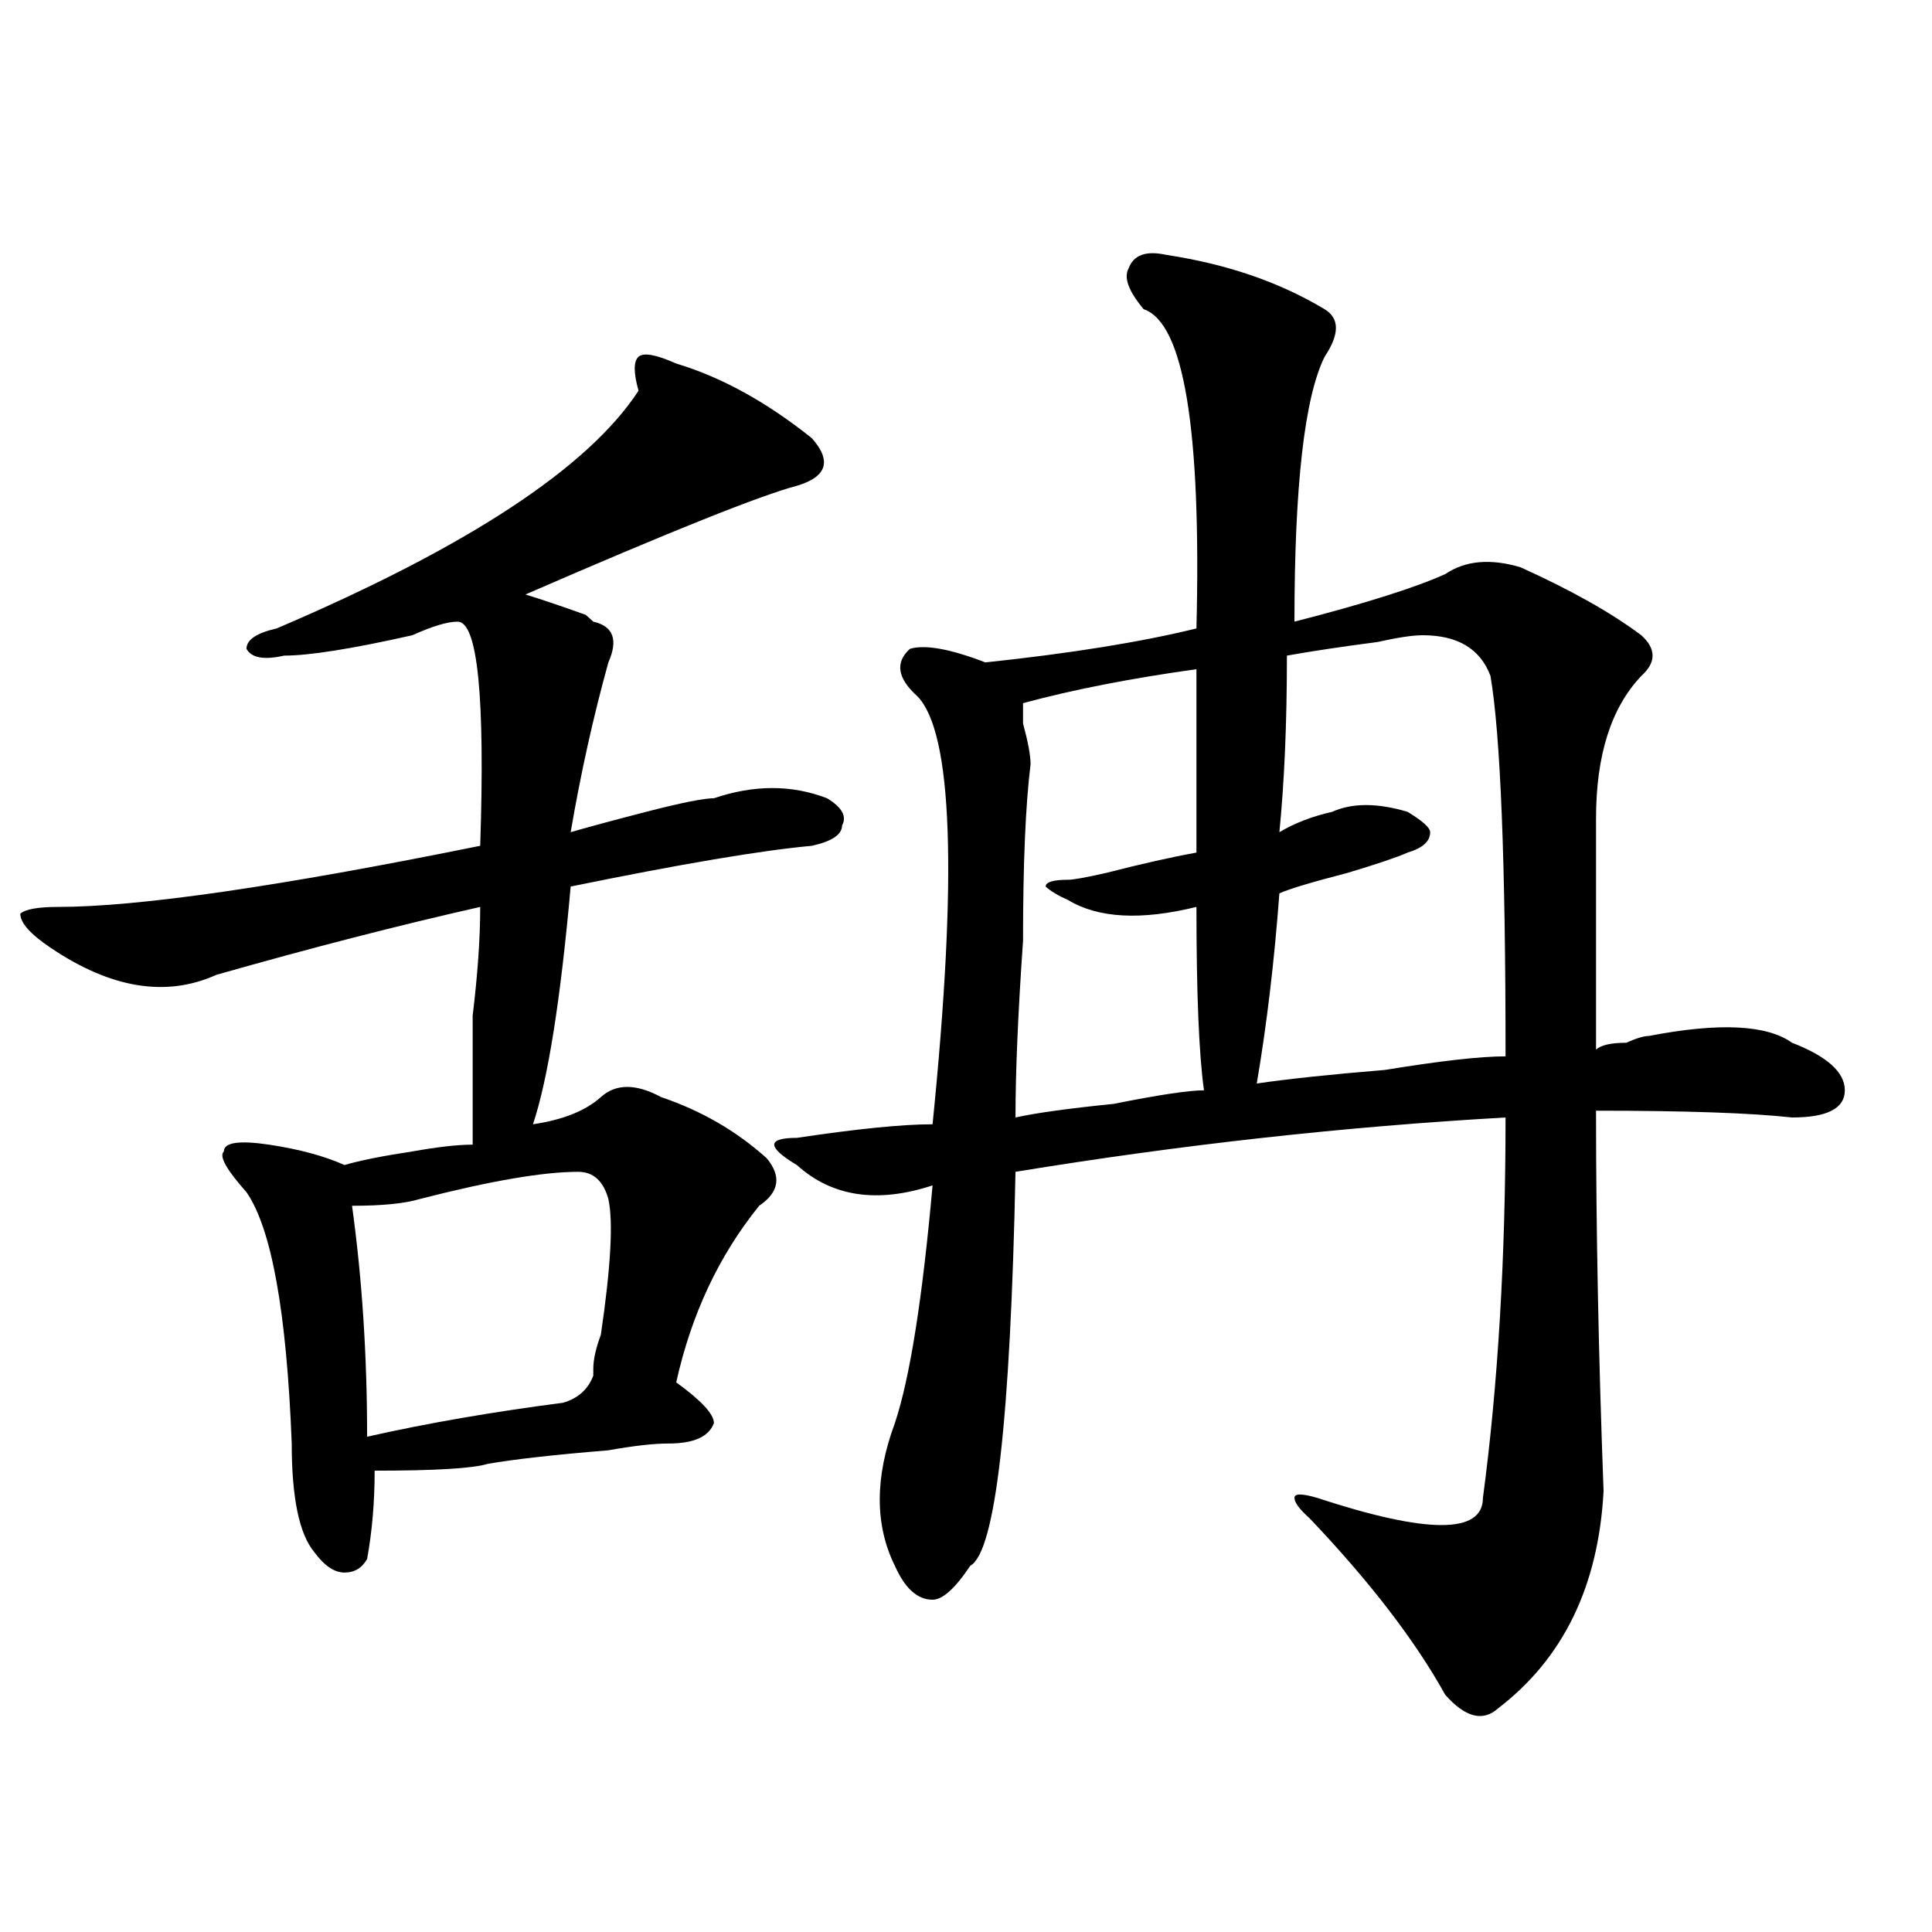 <?xml version="1.0" encoding="utf-8"?>
<!-- Generator: Adobe Illustrator 16.0.0, SVG Export Plug-In . SVG Version: 6.00 Build 0)  -->
<!DOCTYPE svg PUBLIC "-//W3C//DTD SVG 1.1//EN" "http://www.w3.org/Graphics/SVG/1.1/DTD/svg11.dtd">
<svg version="1.1" id="图层_1" xmlns="http://www.w3.org/2000/svg" xmlns:xlink="http://www.w3.org/1999/xlink" x="0px" y="0px"
	 width="1000px" height="1000px" viewBox="0 0 1000 1000" enable-background="new 0 0 1000 1000" xml:space="preserve">
<path d="M350.016,188.172c23.414,7.031,46.828,19.94,70.242,38.672c10.365,11.755,7.805,19.94-7.805,24.609
	c-18.231,4.724-65.06,23.456-140.484,56.25c7.805,2.362,18.17,5.878,31.219,10.547l3.902,3.516
	c10.365,2.362,12.987,9.394,7.805,21.094c-7.805,28.125-14.329,57.458-19.512,87.891c7.805-2.308,20.792-5.823,39.023-10.547
	c18.17-4.669,29.877-7.031,35.121-7.031c20.792-7.031,40.304-7.031,58.535,0c7.805,4.724,10.365,9.394,7.805,14.063
	c0,4.724-5.244,8.239-15.609,10.547c-26.036,2.362-67.682,9.394-124.875,21.094c-5.244,58.612-11.707,99.646-19.512,123.047
	c15.609-2.308,27.316-7.031,35.121-14.063s18.17-7.031,31.219,0c20.792,7.031,39.023,17.578,54.633,31.641
	c7.805,9.394,6.463,17.578-3.902,24.609c-20.854,25.817-35.121,56.25-42.926,91.406c12.987,9.394,19.512,16.425,19.512,21.094
	c-2.622,7.031-10.427,10.547-23.414,10.547c-7.805,0-18.231,1.208-31.219,3.516c-28.658,2.362-49.45,4.724-62.438,7.031
	c-7.805,2.362-27.316,3.516-58.535,3.516c0,16.425-1.342,31.641-3.902,45.703c-2.622,4.669-6.524,7.031-11.707,7.031
	c-5.244,0-10.427-3.516-15.609-10.547c-7.805-9.339-11.707-28.125-11.707-56.25c-2.622-67.95-10.427-111.292-23.414-130.078
	c-10.427-11.7-14.329-18.731-11.707-21.094c0-4.669,7.805-5.823,23.414-3.516c15.609,2.362,28.597,5.878,39.023,10.547
	c7.805-2.308,19.512-4.669,35.121-7.031c12.987-2.308,23.414-3.516,31.219-3.516c0-11.7,0-23.401,0-35.156
	c0-7.031,0-17.578,0-31.641c2.561-21.094,3.902-39.825,3.902-56.25c-41.646,9.394-87.193,21.094-136.582,35.156
	c-26.036,11.755-54.633,7.031-85.852-14.063c-10.427-7.031-15.609-12.854-15.609-17.578c2.561-2.308,9.085-3.516,19.512-3.516
	c41.584,0,114.448-10.547,218.531-31.641c2.561-77.344-1.342-116.016-11.707-116.016c-5.244,0-13.049,2.362-23.414,7.031
	c-31.219,7.031-53.353,10.547-66.34,10.547c-10.427,2.362-16.951,1.208-19.512-3.516c0-4.669,5.183-8.185,15.609-10.547
	c98.839-42.188,161.276-83.167,187.313-123.047c-2.622-9.339-2.622-15.216,0-17.578
	C333.064,182.349,339.589,183.503,350.016,188.172z M299.285,606.531c-18.231,0-45.548,4.724-81.949,14.063
	c-7.805,2.362-19.512,3.516-35.121,3.516c5.183,37.519,7.805,77.344,7.805,119.531c31.219-7.031,64.998-12.854,101.461-17.578
	c7.805-2.308,12.987-7.031,15.609-14.063v-3.516c0-4.669,1.28-10.547,3.902-17.578c5.183-35.156,6.463-58.558,3.902-70.313
	C312.272,611.255,307.09,606.531,299.285,606.531z M603.668,131.922c31.219,4.724,58.535,14.063,81.949,28.125
	c7.805,4.724,7.805,12.909,0,24.609c-10.427,21.094-15.609,66.797-15.609,137.109c36.401-9.339,62.438-17.578,78.047-24.609
	c10.365-7.031,23.414-8.185,39.023-3.516c25.975,11.755,46.828,23.456,62.438,35.156c7.805,7.031,7.805,14.063,0,21.094
	c-15.609,16.425-23.414,41.034-23.414,73.828c0,35.156,0,75.036,0,119.531c2.561-2.308,7.805-3.516,15.609-3.516
	c5.183-2.308,9.085-3.516,11.707-3.516c36.401-7.031,61.096-5.823,74.145,3.516c18.17,7.031,27.316,15.271,27.316,24.609
	c0,9.394-9.146,14.063-27.316,14.063c-20.854-2.308-54.633-3.516-101.461-3.516c0,60.974,1.28,126.563,3.902,196.875
	c-2.622,49.219-20.854,86.682-54.633,112.5c-7.805,7.031-16.951,4.669-27.316-7.031c-15.609-28.125-39.023-58.612-70.242-91.406
	c-5.244-4.669-7.805-8.185-7.805-10.547c0-2.308,3.902-2.308,11.707,0c57.193,18.786,85.852,18.786,85.852,0
	c7.805-58.558,11.707-124.2,11.707-196.875c-83.291,4.724-167.801,14.063-253.652,28.125
	c-2.622,128.925-10.427,196.875-23.414,203.906c-7.805,11.7-14.329,17.578-19.512,17.578c-7.805,0-14.329-5.878-19.512-17.578
	c-10.427-21.094-10.427-45.703,0-73.828c7.805-23.401,14.268-64.435,19.512-123.047c-28.658,9.394-52.072,5.878-70.242-10.547
	c-7.805-4.669-11.707-8.185-11.707-10.547c0-2.308,3.902-3.516,11.707-3.516c31.219-4.669,54.633-7.031,70.242-7.031
	c12.987-128.87,10.365-202.698-7.805-221.484c-10.427-9.339-11.707-17.578-3.902-24.609c7.805-2.308,20.792,0,39.023,7.031
	c44.206-4.669,80.607-10.547,109.266-17.578c2.561-103.106-6.524-158.203-27.316-165.234c-7.805-9.339-10.427-16.37-7.805-21.094
	C586.717,131.922,593.241,129.614,603.668,131.922z M619.277,346.375c-33.841,4.724-63.779,10.547-89.754,17.578
	c0,2.362,0,5.878,0,10.547c2.561,9.394,3.902,16.425,3.902,21.094c-2.622,21.094-3.902,51.581-3.902,91.406
	c-2.622,37.519-3.902,68.005-3.902,91.406c10.365-2.308,27.316-4.669,50.73-7.031c23.414-4.669,39.023-7.031,46.828-7.031
	c-2.622-18.731-3.902-50.372-3.902-94.922c-28.658,7.031-50.73,5.878-66.34-3.516c-5.244-2.308-9.146-4.669-11.707-7.031
	c0-2.308,3.902-3.516,11.707-3.516c2.561,0,9.085-1.153,19.512-3.516c18.17-4.669,33.779-8.185,46.828-10.547
	C619.277,410.864,619.277,379.224,619.277,346.375z M736.348,328.797c-5.244,0-13.049,1.208-23.414,3.516
	c-18.231,2.362-33.841,4.724-46.828,7.031c0,35.156-1.342,65.644-3.902,91.406c7.805-4.669,16.89-8.185,27.316-10.547
	c10.365-4.669,23.414-4.669,39.023,0c7.805,4.724,11.707,8.239,11.707,10.547c0,4.724-3.902,8.239-11.707,10.547
	c-5.244,2.362-15.609,5.878-31.219,10.547c-18.231,4.724-29.938,8.239-35.121,10.547c-2.622,35.156-6.524,68.005-11.707,98.438
	c15.609-2.308,37.682-4.669,66.34-7.031c28.597-4.669,49.389-7.031,62.438-7.031c0-100.745-2.622-166.388-7.805-196.875
	C766.225,335.828,754.518,328.797,736.348,328.797z"/>
</svg>
